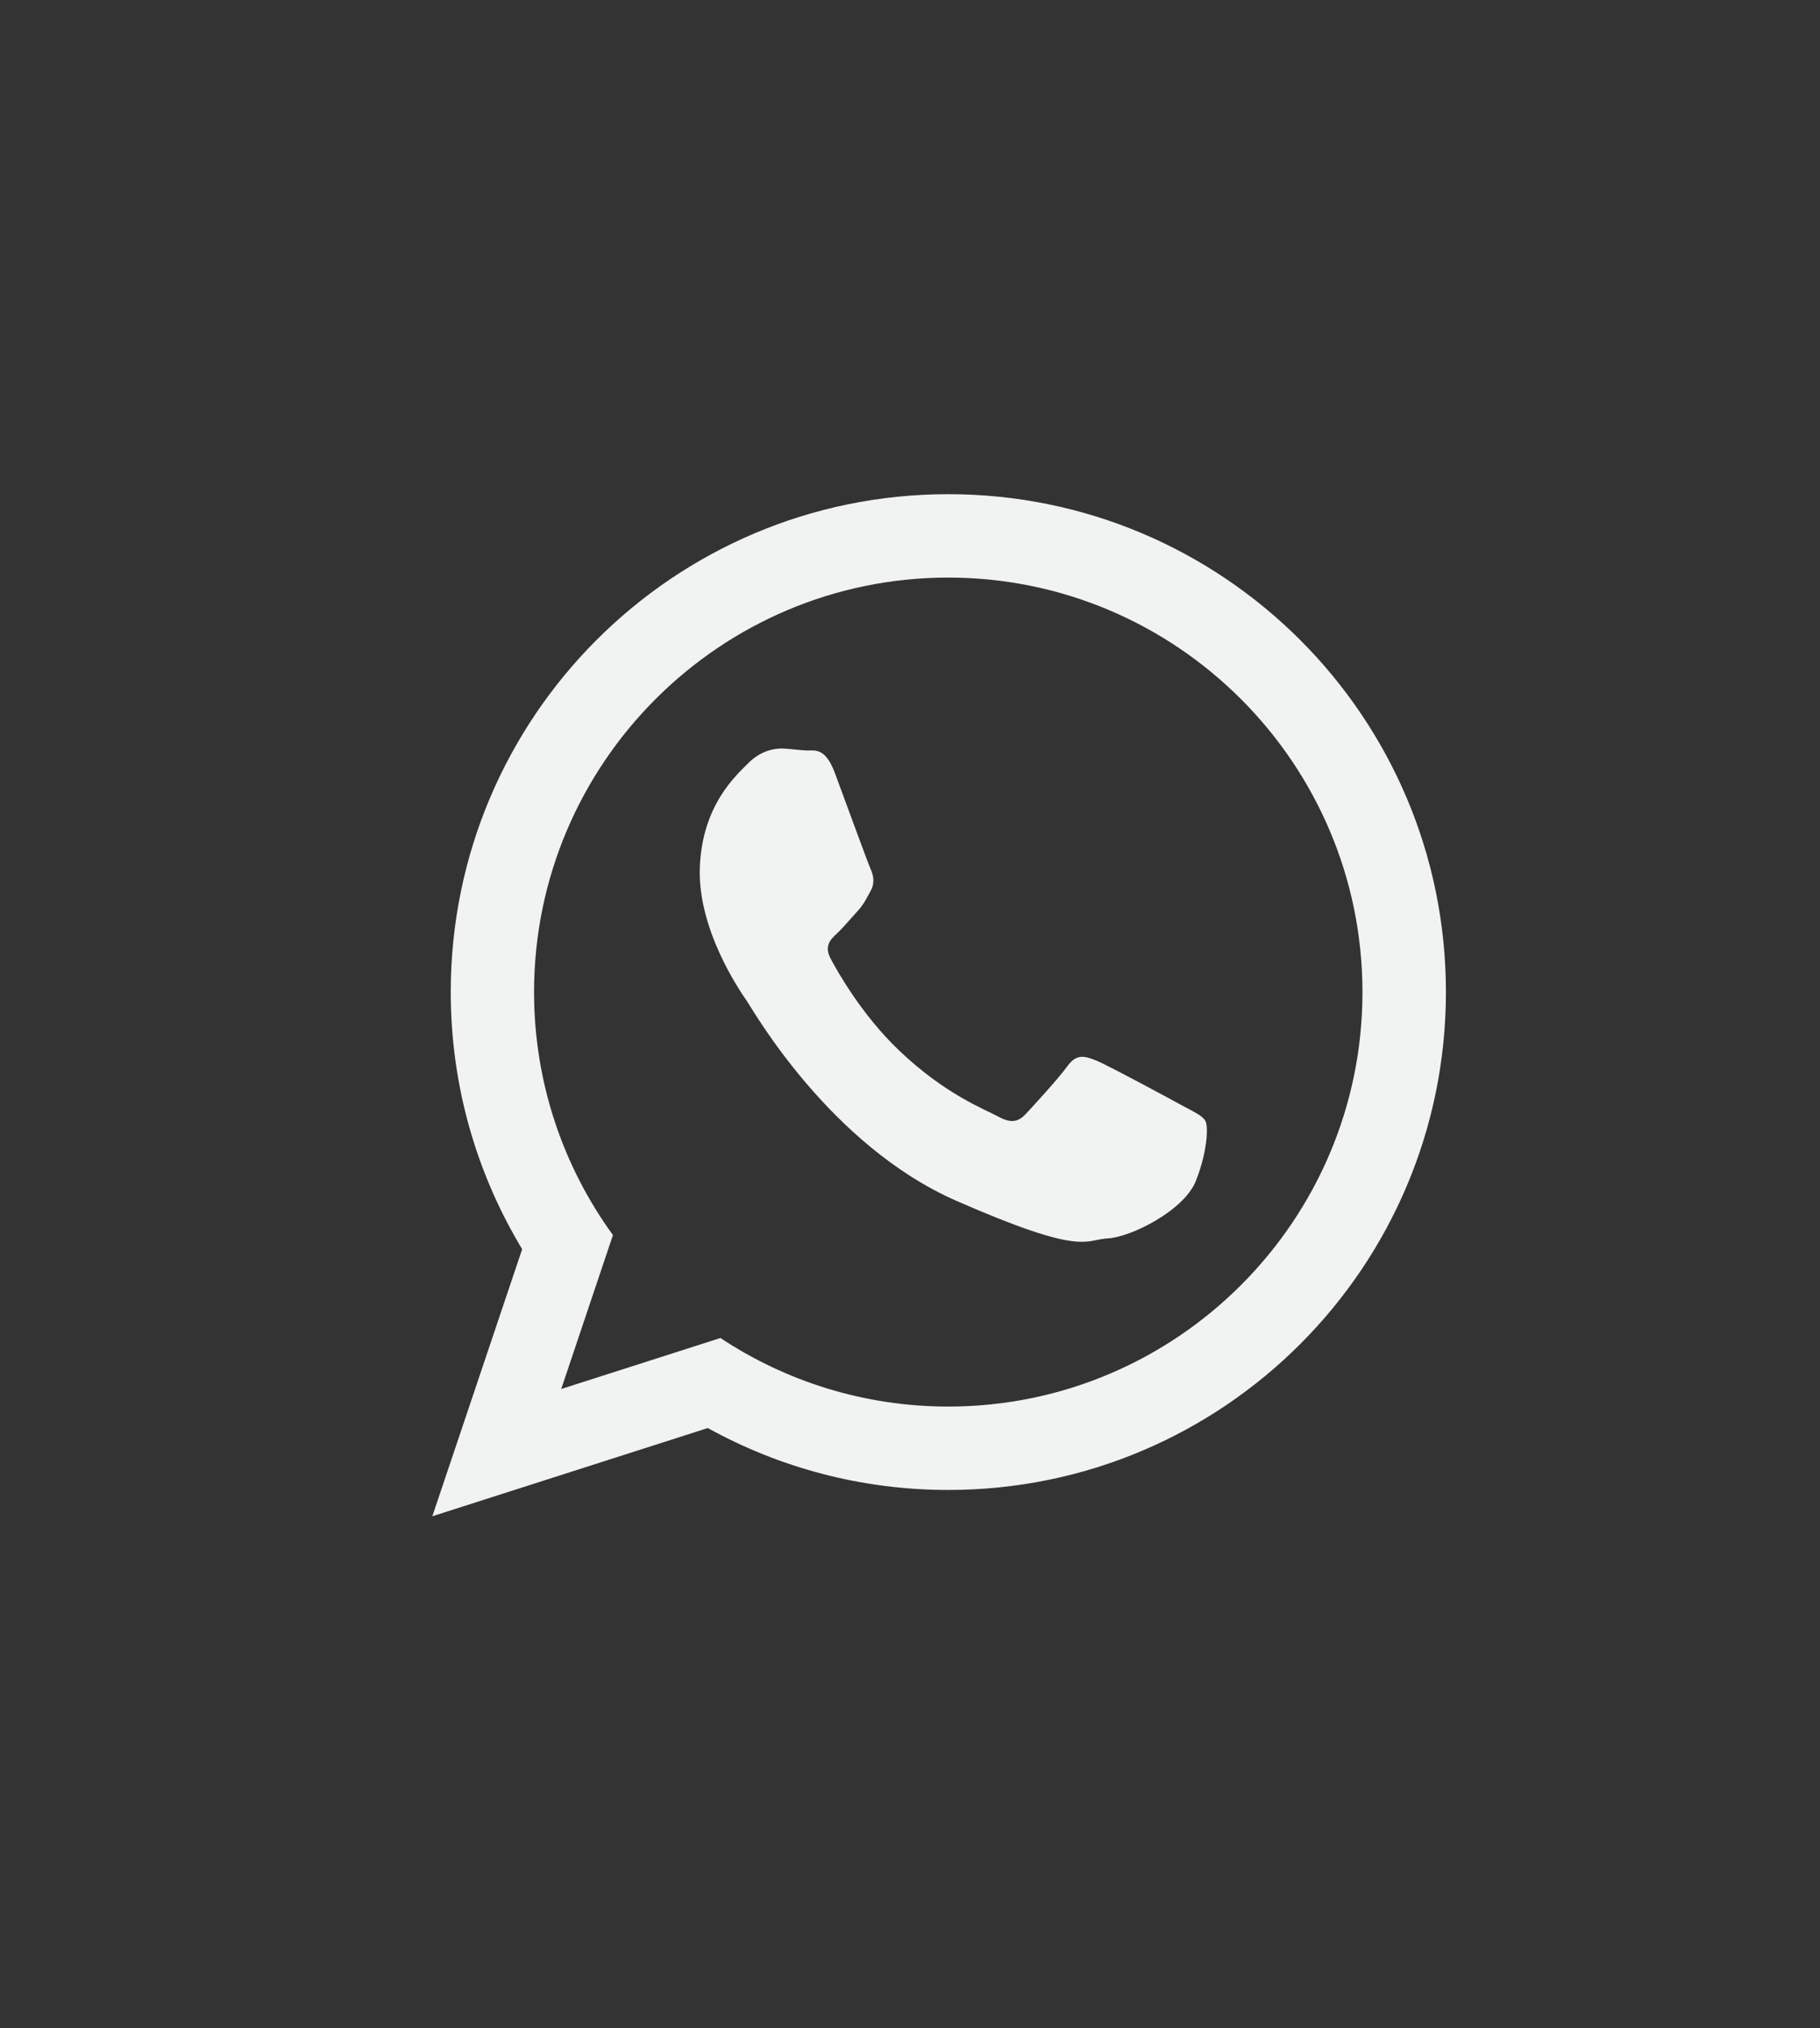 <?xml version="1.0" encoding="UTF-8"?> <!-- Generator: Adobe Illustrator 16.0.0, SVG Export Plug-In . SVG Version: 6.00 Build 0) --> <svg xmlns="http://www.w3.org/2000/svg" xmlns:xlink="http://www.w3.org/1999/xlink" version="1.1" x="0px" y="0px" width="50px" height="55.687px" viewBox="0 0 50 55.687" xml:space="preserve"><rect x="0" y="0" width="50" height="55.687" fill="#333333" stroke="none"/> <g id="Camada_1"> </g> <g id="Camada_2"> <g> <path fill-rule="evenodd" clip-rule="evenodd" fill="#F1F2F2" d="M32.462,30.344c-0.343-0.188-2.026-1.096-2.341-1.224 s-0.546-0.195-0.792,0.146c-0.245,0.34-0.944,1.101-1.155,1.326c-0.213,0.226-0.417,0.247-0.76,0.059 c-0.341-0.187-1.453-0.598-2.741-1.836c-1.003-0.964-1.66-2.132-1.851-2.49c-0.191-0.357-0.001-0.538,0.18-0.705 c0.163-0.151,0.365-0.396,0.547-0.593c0.181-0.196,0.245-0.34,0.37-0.568c0.125-0.228,0.074-0.434-0.006-0.612 s-0.714-1.921-0.979-2.63c-0.265-0.709-0.56-0.604-0.763-0.612c-0.204-0.007-0.435-0.044-0.667-0.054 c-0.234-0.008-0.615,0.065-0.947,0.402c-0.333,0.337-1.267,1.148-1.331,2.865c-0.064,1.717,1.124,3.423,1.29,3.662 c0.166,0.24,2.268,3.961,5.762,5.491c3.496,1.531,3.514,1.064,4.155,1.03c0.642-0.034,2.096-0.768,2.418-1.572 c0.321-0.803,0.347-1.501,0.266-1.65C33.034,30.627,32.804,30.531,32.462,30.344L32.462,30.344z M26.052,38.618 c-2.31,0-4.463-0.693-6.26-1.882l-4.374,1.4l1.421-4.226c-1.362-1.875-2.167-4.181-2.167-6.672c0-6.275,5.105-11.38,11.378-11.38 c6.276,0,11.38,5.105,11.38,11.38C37.433,33.512,32.328,38.618,26.052,38.618L26.052,38.618z M26.052,13.568 c-7.548,0-13.669,6.12-13.669,13.67c0,2.583,0.717,4.998,1.962,7.059l-2.468,7.333l7.568-2.422c1.959,1.083,4.211,1.7,6.607,1.7 c7.551,0,13.671-6.121,13.671-13.67C39.724,19.688,33.604,13.568,26.052,13.568L26.052,13.568z"></path> </g> </g> <g id="Camada_4"> </g> <g id="Camada_3"> </g> </svg> 